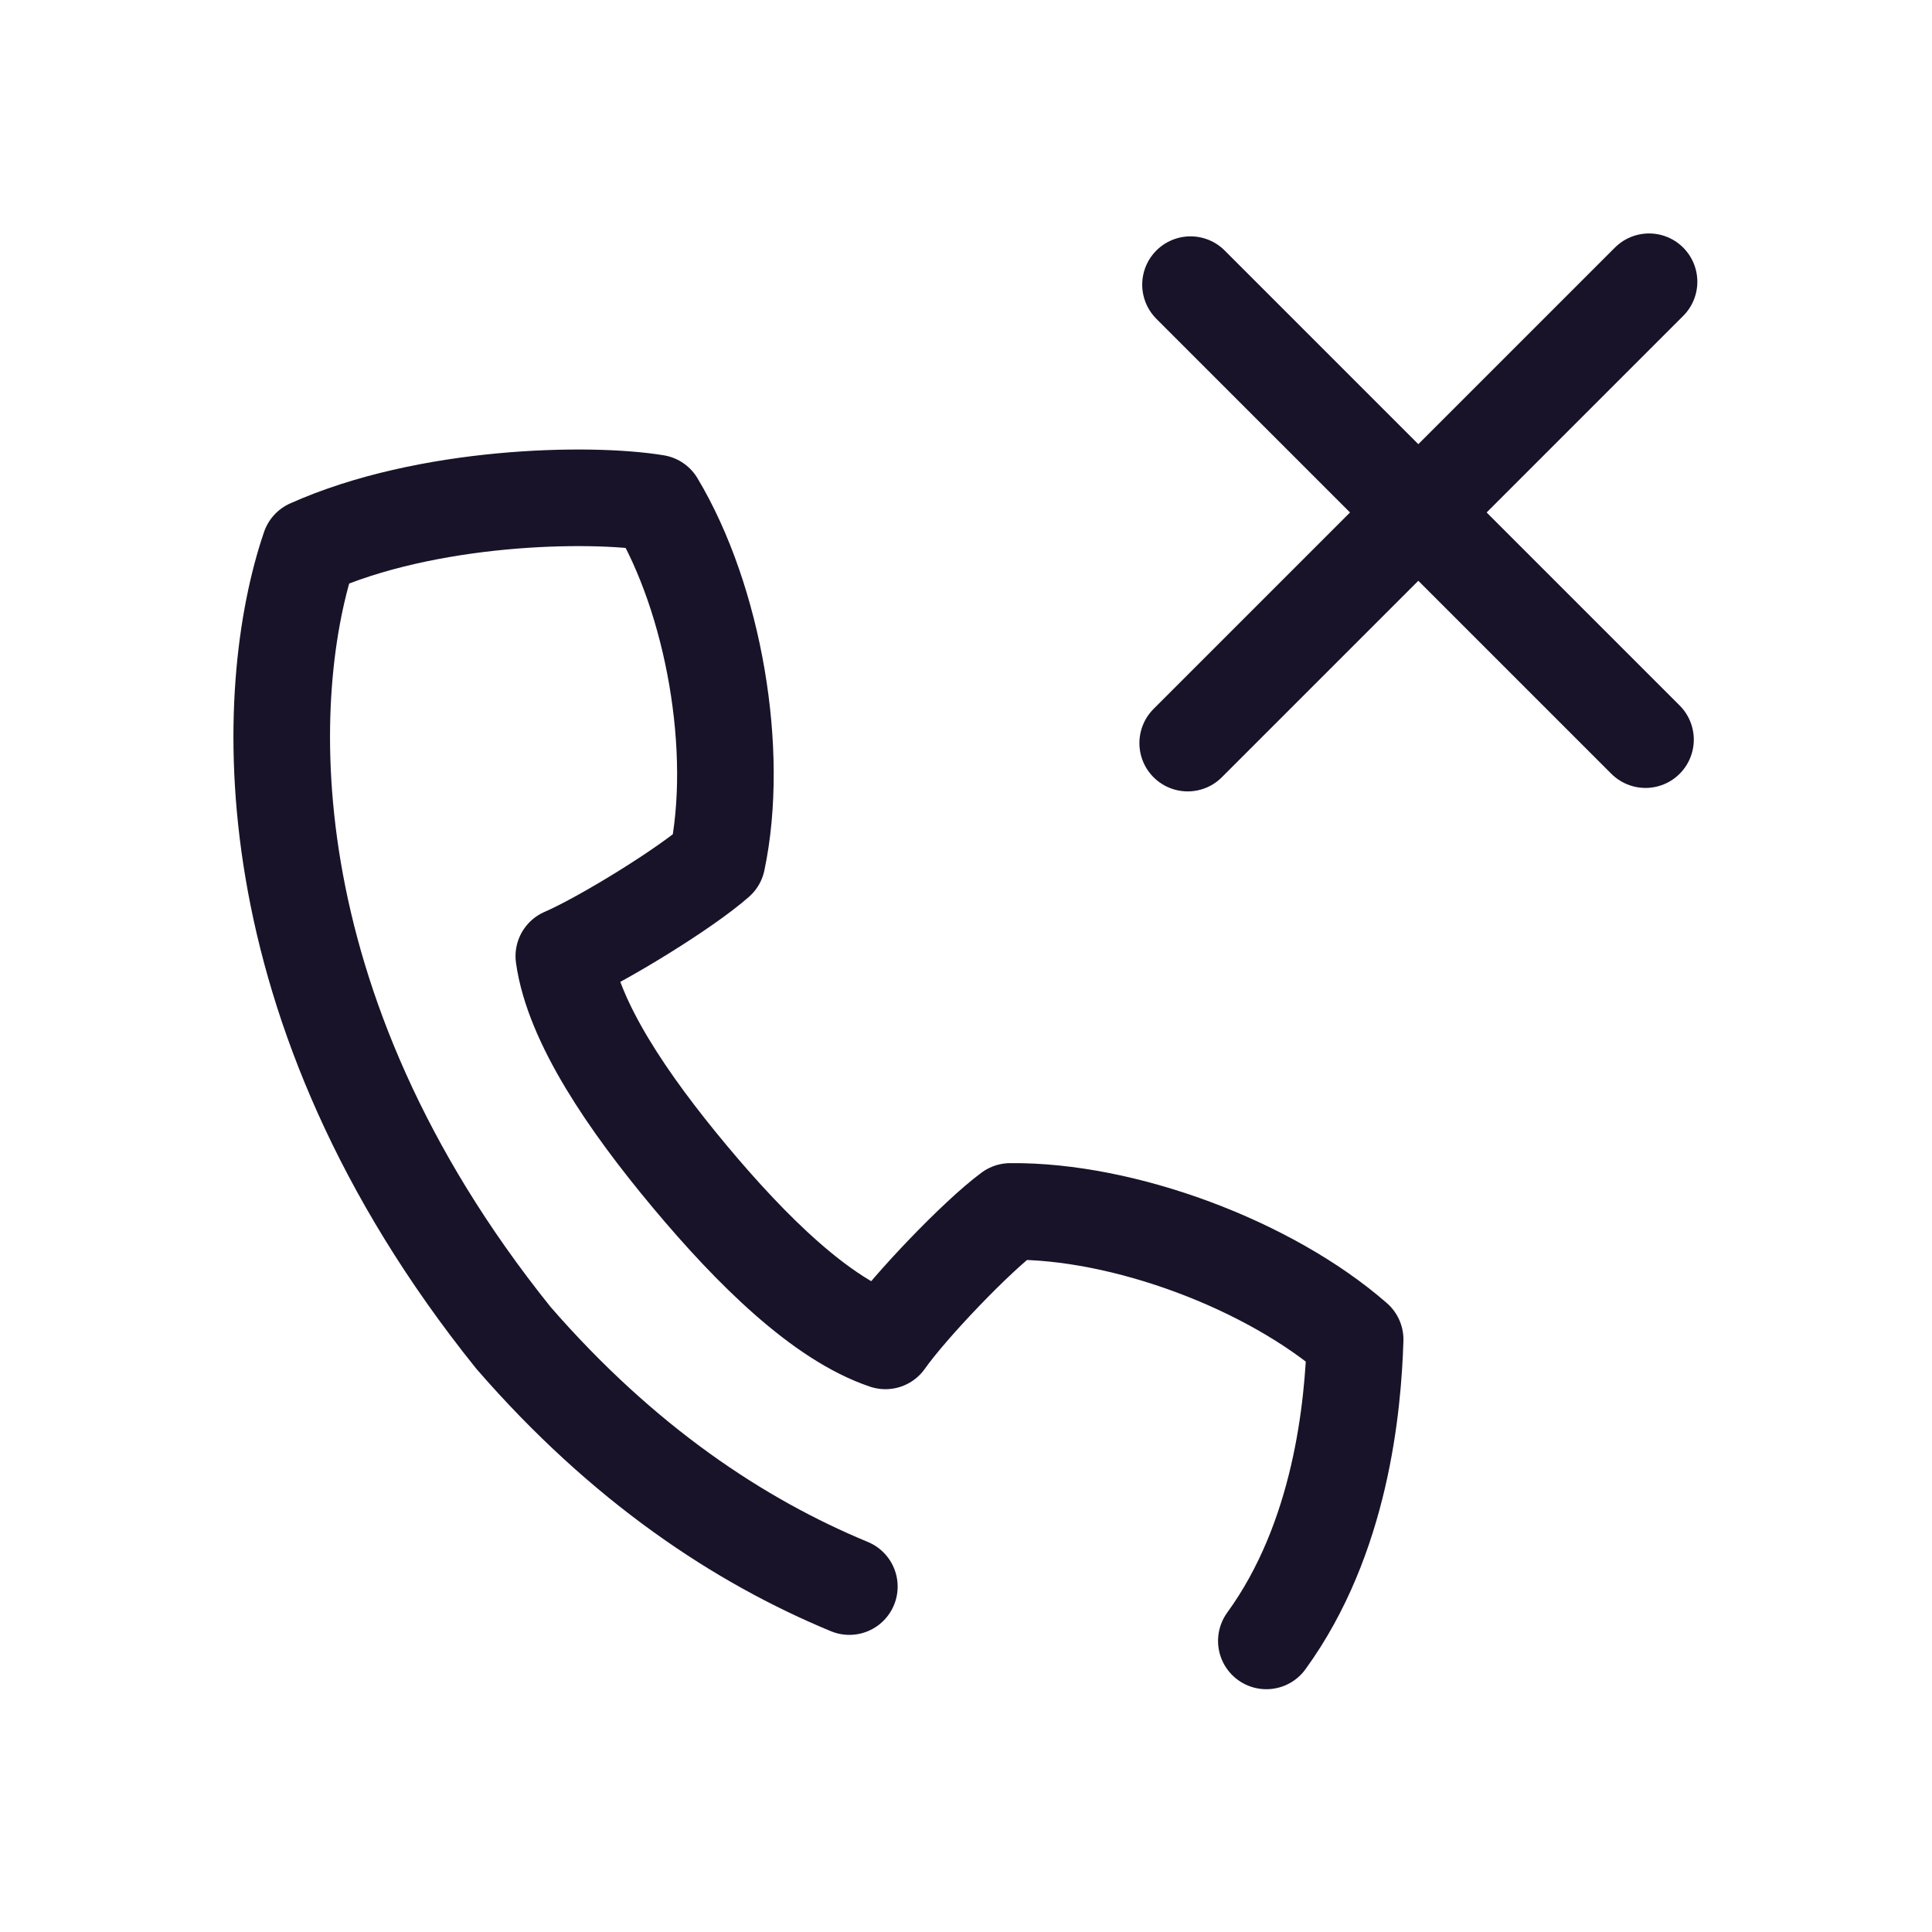 <svg width="24" height="24" viewBox="0 0 24 24" fill="none" xmlns="http://www.w3.org/2000/svg">
<path d="M20.485 3.5L14.754 9.231" stroke="#191329" stroke-width="1.2" stroke-linecap="round" stroke-linejoin="round"/>
<path d="M14.789 3.536L20.441 9.188" stroke="#191329" stroke-width="1.2" stroke-linecap="round" stroke-linejoin="round"/>
<path d="M15.731 20.384C16.66 19.106 16.808 17.472 16.834 16.64C15.773 15.713 13.958 15.034 12.55 15.049C12.129 15.36 11.296 16.235 10.999 16.657C10.203 16.389 9.337 15.535 8.57 14.617C7.802 13.698 7.119 12.697 7.004 11.878C7.483 11.671 8.517 11.036 8.908 10.69C9.194 9.334 8.869 7.45 8.149 6.248C7.315 6.111 5.302 6.151 3.848 6.802C3.252 8.546 3.052 12.481 6.378 16.619C7.742 18.19 9.186 19.144 10.551 19.709" stroke="#191329" stroke-width="1.2" stroke-linecap="round" stroke-linejoin="round"/>
</svg>
